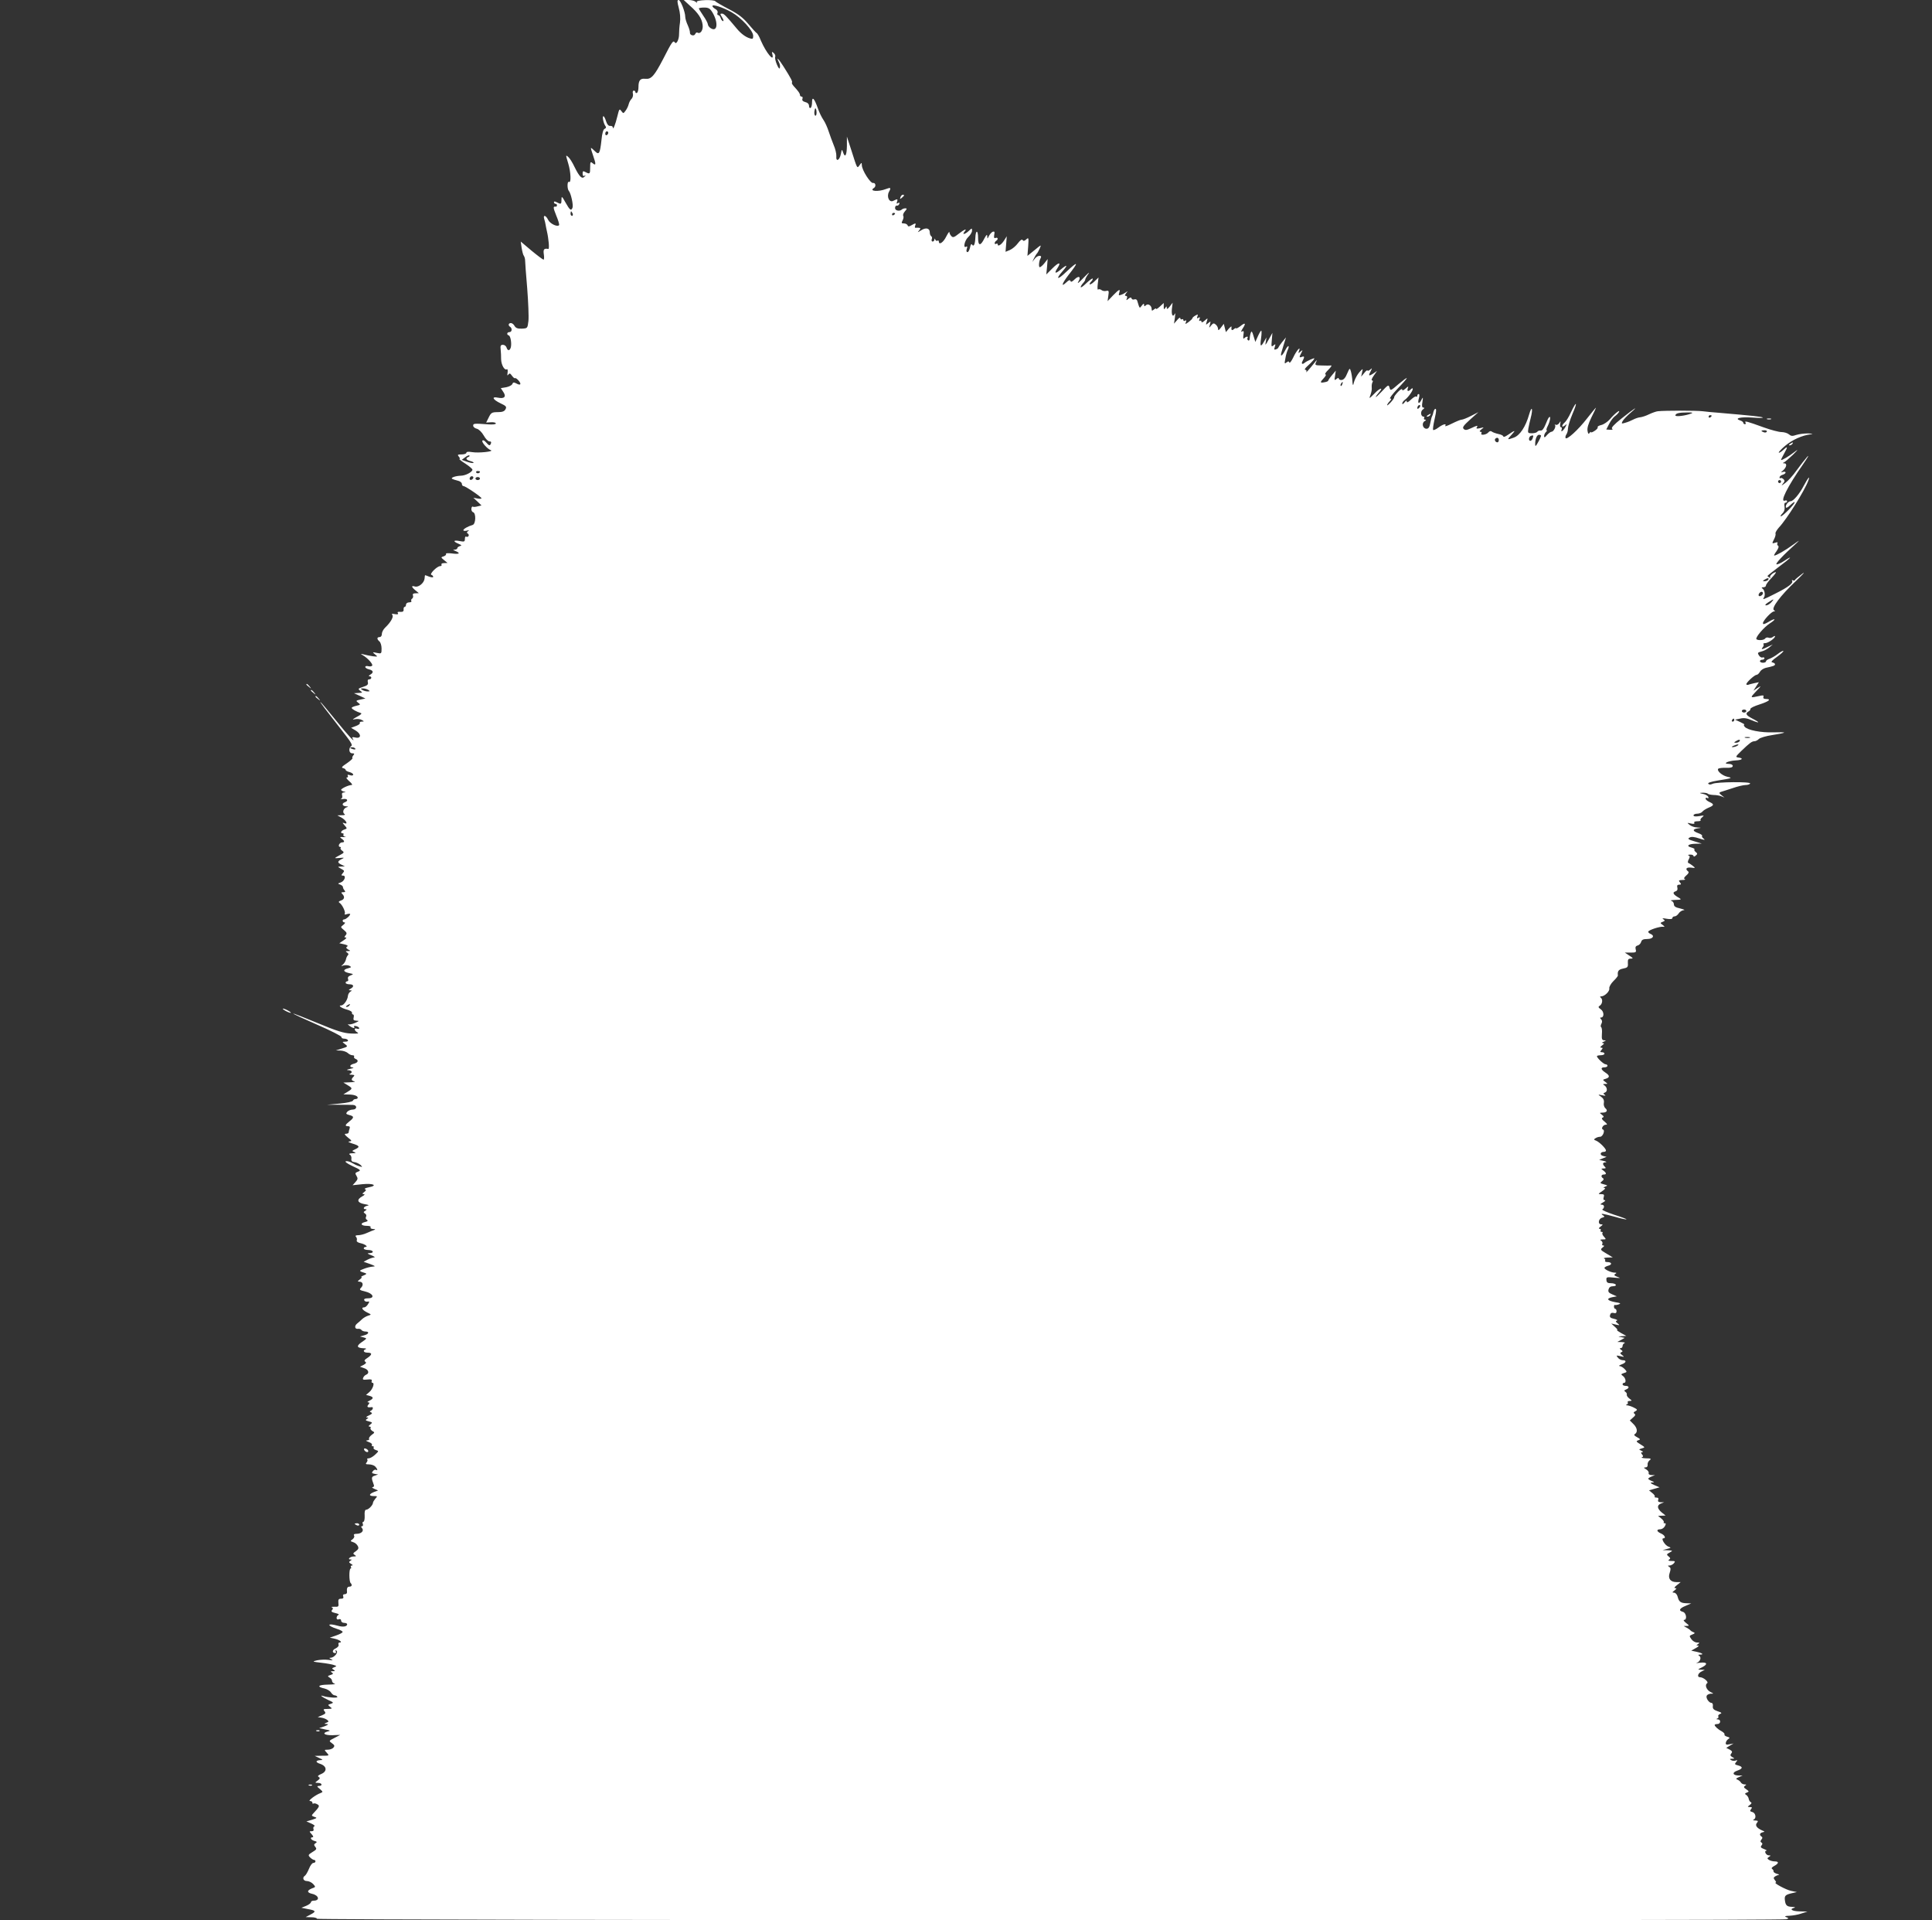 <?xml version="1.0" standalone="no"?>
<!DOCTYPE svg PUBLIC "-//W3C//DTD SVG 20010904//EN"
 "http://www.w3.org/TR/2001/REC-SVG-20010904/DTD/svg10.dtd">
<svg version="1.0" xmlns="http://www.w3.org/2000/svg"
 width="1280pt" height="1272pt" viewBox="0 0 1280 1272"
 preserveAspectRatio="xMidYMid meet">
<rect x="0" y="0" width="1280" height="1272" fill="#333333" stroke="none"/>
<g transform="translate(0,1272) scale(0.1,-0.1)"
fill="#ffffff" stroke="none">
<path d="M4497 12668 c9 -32 12 -71 8 -98 -4 -25 -6 -58 -6 -74 1 -36 -18 -74
-28 -57 -11 16 -19 5 -77 -109 -59 -113 -79 -136 -118 -132 -34 4 -46 -10 -46
-55 0 -17 -4 -35 -10 -38 -5 -3 -10 -1 -10 4 0 6 -5 11 -11 11 -6 0 -9 -9 -6
-20 3 -11 -1 -26 -8 -34 -8 -7 -17 -24 -20 -37 -3 -13 -13 -33 -21 -43 -14
-19 -14 -19 -28 -1 -12 17 -14 13 -26 -36 -13 -54 -29 -94 -30 -73 0 7 -8 11
-17 10 -12 -1 -21 10 -28 32 -5 17 -13 32 -17 32 -10 0 1 -50 14 -66 5 -7 3
-14 -6 -17 -9 -4 -17 -29 -21 -74 -10 -91 -16 -102 -44 -74 -11 11 -23 21 -25
21 -3 0 4 -24 14 -52 20 -57 19 -68 -5 -48 -13 11 -15 7 -15 -29 0 -44 -2 -46
-31 -31 -16 9 -19 7 -19 -10 0 -14 4 -19 13 -14 9 5 9 4 0 -6 -17 -18 -34 -2
-66 63 -14 30 -33 60 -42 67 -18 15 -18 17 0 -44 17 -56 20 -130 5 -121 -13 8
-13 -48 -1 -60 13 -14 31 -94 24 -111 -9 -23 -18 -16 -46 34 -24 43 -27 45
-27 20 0 -31 -3 -33 -31 -18 -13 7 -19 7 -19 0 0 -5 5 -10 10 -10 6 0 10 -4
10 -10 0 -5 -3 -9 -7 -9 -20 3 -19 -5 2 -58 13 -31 22 -60 19 -64 -9 -15 -60
9 -72 34 -16 33 -36 36 -26 5 4 -13 8 -30 9 -38 1 -8 5 -26 8 -40 12 -51 18
-120 10 -119 -29 5 -35 -2 -30 -36 3 -19 2 -35 -2 -35 -4 0 -40 27 -80 60
l-71 60 6 -42 c4 -24 10 -48 15 -53 4 -6 8 -20 8 -30 0 -11 6 -95 14 -186 7
-91 11 -188 8 -215 -6 -49 -6 -49 -44 -51 -27 -1 -40 4 -48 18 -5 10 -16 19
-24 19 -17 0 -20 -16 -5 -25 15 -10 12 -35 -5 -35 -17 0 -20 -17 -4 -22 12 -4
20 -55 13 -80 -7 -23 -21 -23 -28 0 -3 10 -14 18 -24 18 -15 0 -18 -7 -15 -31
2 -16 3 -46 3 -65 1 -37 23 -76 38 -66 5 3 7 -7 5 -22 -3 -19 -2 -23 5 -13 8
10 12 9 24 -8 8 -11 17 -19 20 -16 3 3 13 -4 23 -15 22 -25 14 -36 -14 -20
-17 9 -22 8 -27 -4 -3 -8 -21 -17 -40 -21 l-36 -6 17 -26 c21 -31 6 -46 -37
-37 -44 9 -33 -13 17 -37 39 -18 43 -24 34 -40 -7 -14 -21 -19 -52 -19 -38 0
-44 -4 -59 -35 l-17 -34 32 2 c18 1 32 -2 32 -8 0 -6 -21 -8 -50 -6 -97 7
-100 6 -100 -9 0 -8 11 -17 24 -20 13 -3 33 -22 46 -45 12 -22 29 -39 38 -39
9 1 13 -4 10 -12 -7 -19 -12 -18 -33 6 -10 12 -21 17 -24 11 -7 -10 34 -56 56
-63 24 -9 -83 -20 -123 -13 -25 4 -39 3 -39 -4 0 -6 -14 -11 -31 -11 -27 0
-30 -2 -19 -15 7 -8 9 -15 4 -15 -5 0 12 -14 39 -31 26 -17 47 -35 47 -40 0
-15 -44 -39 -75 -40 -36 -1 -72 -13 -59 -21 5 -3 21 -8 37 -12 15 -3 27 -13
27 -21 0 -8 5 -15 11 -15 13 0 119 -72 119 -81 0 -3 -12 -4 -27 -1 l-27 5 27
-25 27 -26 -25 -6 c-14 -4 -29 -5 -33 -2 -4 3 -8 -4 -9 -14 -1 -10 4 -21 12
-23 20 -8 17 -77 -3 -84 -34 -10 -62 -27 -62 -35 0 -5 10 -6 23 -3 15 4 18 3
8 -3 -9 -7 -10 -12 -2 -16 6 -4 9 -12 5 -17 -3 -5 -10 -7 -15 -4 -5 4 -9 -3
-9 -15 0 -18 -4 -20 -35 -14 -42 8 -46 -2 -7 -18 21 -9 23 -12 10 -15 -10 -3
-18 -9 -18 -14 0 -5 -8 -9 -17 -10 -14 0 -13 -2 5 -9 36 -15 25 -23 -24 -16
-26 3 -43 2 -39 -3 3 -5 -4 -12 -15 -16 -20 -6 -20 -7 2 -25 l23 -19 -23 -1
c-13 0 -20 -4 -17 -10 3 -5 -1 -10 -9 -10 -20 0 -73 -53 -58 -58 7 -2 12 -8
12 -13 0 -5 -11 -4 -26 1 -14 6 -26 10 -28 10 -1 0 -2 -10 -3 -22 -3 -30 -40
-60 -64 -53 -26 8 -24 -3 4 -26 l22 -18 -22 -1 c-15 0 -21 -5 -17 -14 3 -8 0
-17 -5 -21 -6 -3 -9 -11 -6 -16 4 -5 -3 -9 -14 -9 -12 0 -21 -7 -21 -15 0 -8
-4 -15 -9 -15 -5 0 -8 -8 -7 -17 1 -13 -5 -17 -22 -16 -15 2 -21 -1 -16 -8 5
-8 -1 -10 -20 -7 -19 4 -24 2 -17 -5 11 -11 -10 -49 -46 -83 -13 -12 -23 -31
-23 -43 0 -12 -6 -21 -15 -21 -19 0 -19 -14 -1 -29 8 -7 14 -28 14 -47 0 -34
-1 -35 -31 -29 -31 7 -31 6 -12 -10 19 -15 19 -16 -15 -12 -19 3 -46 8 -60 12
-23 6 -23 5 -5 -6 31 -18 67 -58 61 -68 -4 -5 -15 -7 -26 -4 -11 3 -20 1 -20
-5 0 -5 11 -13 25 -16 29 -7 32 -21 8 -35 -10 -6 -12 -11 -5 -11 17 0 15 -20
-2 -20 -9 0 -12 -7 -9 -19 4 -15 -3 -22 -32 -31 -33 -11 -35 -13 -18 -26 17
-12 16 -13 -12 -14 l-30 -2 38 -17 38 -18 -33 -7 c-30 -6 -32 -8 -15 -21 17
-12 16 -14 -12 -20 -17 -4 -31 -10 -31 -14 0 -8 33 -26 60 -34 10 -2 1 -12
-25 -25 -31 -17 -34 -21 -13 -16 15 3 35 1 45 -5 17 -10 17 -10 0 -11 -10 0
-16 -4 -13 -9 3 -5 -9 -14 -26 -20 l-32 -12 32 -19 c38 -24 35 -55 -5 -45 -18
4 -23 2 -17 -6 23 -38 -27 16 -112 121 -53 66 -99 120 -101 120 -4 0 23 -36
174 -230 28 -36 39 -57 31 -61 -20 -13 -17 -49 5 -49 15 0 17 -3 8 -13 -6 -8
-9 -16 -6 -19 3 -3 -14 -18 -37 -34 -32 -21 -39 -29 -25 -32 9 -2 17 -7 17
-12 0 -4 11 -11 25 -14 14 -4 25 -11 25 -17 0 -6 -9 -8 -21 -4 -15 5 -19 4
-15 -4 4 -6 1 -11 -6 -11 -7 0 0 -11 16 -25 18 -15 23 -25 15 -25 -19 0 -69
-23 -69 -32 0 -3 8 -9 18 -11 15 -4 15 -5 0 -6 -11 -1 -15 -7 -11 -20 3 -11
-1 -21 -9 -24 -7 -2 -1 -2 15 0 28 5 38 -11 12 -21 -23 -8 -18 -26 8 -27 15
-1 17 -3 5 -6 -22 -6 -32 -34 -16 -45 8 -5 2 -8 -17 -8 l-30 -1 26 -14 c31
-17 48 -48 21 -38 -15 6 -15 4 1 -14 18 -21 18 -21 -2 -28 -22 -7 -29 -25 -10
-25 5 0 8 -4 4 -9 -3 -5 3 -12 12 -14 10 -2 5 -3 -11 -2 -25 2 -27 0 -13 -10
21 -15 22 -25 3 -25 -8 0 -16 -7 -20 -15 -3 -8 0 -15 6 -15 6 0 8 -3 5 -7 -4
-3 1 -12 10 -18 15 -11 13 -14 -15 -29 -18 -9 -32 -18 -32 -20 0 -1 15 -1 32
1 31 3 31 2 11 -8 -29 -15 -29 -23 0 -37 l22 -11 -25 -1 c-24 -1 -24 -1 -5
-12 29 -16 29 -16 15 -33 -10 -12 -10 -15 3 -15 23 0 9 -38 -17 -46 -19 -6
-19 -8 -3 -13 10 -4 19 -11 19 -16 0 -6 4 -16 10 -22 8 -10 6 -13 -8 -13 -14
0 -15 -3 -6 -12 18 -18 14 -36 -9 -43 -15 -5 -18 -10 -10 -15 18 -11 42 -61
35 -72 -4 -6 2 -8 15 -3 11 3 21 3 21 0 0 -10 -28 -35 -39 -35 -15 0 -14 -20
2 -20 6 0 3 -7 -8 -16 -20 -15 -20 -15 4 -35 19 -16 21 -22 11 -34 -10 -12
-10 -15 1 -15 8 0 1 -9 -15 -19 l-28 -19 32 -7 c21 -5 28 -10 20 -15 -9 -6 -8
-10 6 -19 18 -10 18 -10 -1 -11 -17 0 -17 -2 -5 -10 9 -6 11 -13 5 -17 -5 -5
-11 -17 -13 -28 -2 -11 -11 -26 -20 -34 -15 -12 -15 -12 5 -6 13 3 30 2 39 -3
14 -8 12 -10 -10 -16 -36 -9 -33 -23 7 -32 30 -6 31 -7 10 -15 -15 -5 -21 -14
-17 -24 3 -8 1 -15 -5 -15 -6 0 -11 -4 -11 -10 0 -5 11 -10 25 -10 29 0 33
-15 8 -29 -14 -8 -15 -10 -3 -11 13 0 13 -2 1 -9 -8 -5 -15 -17 -16 -28 -2
-27 -28 -63 -44 -63 -24 0 1 -18 39 -28 19 -5 34 -14 32 -21 -1 -6 2 -11 7
-11 5 0 7 -9 4 -20 -4 -16 0 -20 18 -21 21 -1 20 -2 -9 -15 -18 -8 -38 -12
-45 -9 -7 4 -3 -1 7 -9 22 -17 41 -21 32 -7 -4 5 3 7 14 4 11 -3 20 -9 20 -14
0 -5 -7 -6 -15 -3 -21 8 -19 -13 3 -25 12 -7 1 -9 -43 -7 -47 2 -93 16 -220
69 -87 36 -161 65 -162 63 -2 -2 70 -35 159 -74 90 -39 162 -76 160 -81 -1 -6
7 -11 17 -11 11 0 23 -4 26 -10 3 -6 -4 -10 -17 -10 -22 -1 -22 -1 -4 -15 23
-17 22 -18 -24 -32 l-35 -11 32 -1 c17 -1 38 -8 47 -16 8 -8 22 -15 31 -15 9
0 14 -4 11 -9 -3 -5 1 -11 9 -15 23 -8 18 -25 -10 -32 -29 -7 -33 -23 -7 -25
9 -1 1 -5 -18 -9 -23 -5 -27 -8 -12 -9 24 -1 30 -16 10 -24 -7 -3 -2 -6 12 -6
19 -1 21 -4 12 -13 -17 -17 -15 -26 6 -31 9 -3 -3 -5 -28 -6 l-45 -2 28 -17
c34 -21 34 -23 0 -44 l-28 -17 32 -1 c37 0 63 -9 63 -21 0 -5 -6 -9 -14 -9 -8
0 -16 -5 -18 -11 -2 -6 -41 -15 -88 -19 l-85 -8 75 0 c41 0 85 0 98 -1 30 -1
29 -31 -2 -31 -13 0 -29 -7 -36 -15 -10 -12 -7 -15 14 -21 33 -8 33 -17 1 -42
-29 -23 -32 -32 -9 -32 11 0 14 -5 10 -16 -3 -9 -6 -20 -6 -25 0 -5 -8 -9 -17
-9 -14 0 -11 -6 12 -25 27 -21 28 -24 10 -26 -13 -1 -6 -5 17 -13 50 -15 55
-23 23 -38 -24 -11 -25 -13 -8 -19 14 -6 11 -8 -12 -8 -20 -1 -26 -4 -17 -10
8 -4 12 -17 10 -27 -2 -14 4 -20 21 -22 13 -2 31 -11 40 -19 14 -14 13 -15 -9
-8 -14 4 -35 14 -48 22 -13 8 -31 13 -40 11 -10 -2 7 -15 43 -32 55 -25 58
-29 37 -37 -19 -7 -21 -11 -10 -28 10 -17 9 -23 -7 -41 l-19 -21 66 7 c72 7
104 -9 40 -21 -20 -4 -31 -10 -24 -12 10 -4 8 -9 -5 -19 -14 -11 -15 -13 -3
-14 9 0 6 -6 -9 -14 -40 -22 -35 -43 13 -52 30 -5 35 -8 19 -11 -24 -5 -32
-23 -10 -23 8 0 7 -4 -3 -10 -13 -8 -13 -11 -1 -19 8 -5 10 -14 6 -21 -4 -7
-2 -16 6 -20 9 -6 5 -11 -14 -15 -34 -9 -25 -25 14 -25 18 0 28 -4 24 -10 -3
-6 4 -10 17 -11 14 0 17 -3 8 -6 -8 -2 -30 -12 -49 -20 -19 -9 -45 -15 -58
-15 -16 0 -21 -4 -15 -10 6 -6 8 -16 6 -23 -4 -8 6 -16 25 -20 30 -6 53 -25
32 -25 -6 0 -11 -4 -11 -10 0 -5 14 -10 30 -10 34 0 42 -20 8 -21 -18 0 -16
-3 12 -14 19 -7 28 -14 19 -14 -9 -1 -29 -7 -44 -15 l-26 -14 43 -15 c35 -13
38 -16 18 -17 -14 -1 -41 -7 -60 -15 -34 -12 -33 -15 10 -28 11 -3 8 -8 -10
-15 -14 -6 -21 -11 -16 -11 6 -1 1 -8 -10 -16 -16 -12 -17 -14 -2 -15 22 0 28
-22 10 -40 -13 -13 -10 -16 28 -25 53 -13 66 -45 18 -45 -19 0 -28 -4 -25 -12
2 -7 12 -12 21 -10 15 3 15 0 4 -17 -7 -12 -18 -21 -25 -21 -23 0 -13 -17 18
-33 31 -15 31 -15 8 -22 -13 -4 -32 -15 -41 -24 -9 -9 -24 -22 -33 -29 -19
-16 -14 -38 8 -34 8 1 18 -2 22 -8 3 -5 15 -10 26 -10 28 0 23 -17 -8 -25
l-28 -8 24 -6 c24 -6 23 -7 -12 -31 -38 -26 -34 -39 13 -41 14 0 19 -3 13 -6
-22 -8 -14 -23 12 -23 32 0 32 -13 -1 -35 -19 -12 -23 -19 -14 -25 9 -6 6 -11
-11 -21 l-24 -12 28 -10 c29 -9 36 -34 13 -43 -8 -3 -17 -12 -20 -21 -5 -12 0
-14 28 -11 24 3 32 0 29 -9 -3 -7 -1 -13 5 -13 16 0 1 -43 -22 -62 l-21 -18
23 -6 c28 -8 28 -18 0 -32 -13 -6 -17 -11 -9 -11 11 -1 11 -4 1 -16 -12 -15
-4 -20 23 -16 12 2 8 -17 -5 -23 -10 -5 -10 -7 1 -12 10 -5 6 -10 -15 -20 -16
-7 -22 -13 -14 -13 13 -1 13 -3 1 -10 -12 -8 -9 -11 12 -16 26 -7 26 -8 10
-21 -12 -9 -13 -13 -5 -14 7 0 11 -4 7 -9 -3 -6 3 -14 12 -20 17 -9 16 -11 -5
-26 -12 -9 -20 -21 -17 -26 4 -5 -2 -9 -12 -10 -12 0 -9 -4 10 -11 15 -5 25
-14 21 -19 -3 -5 0 -9 6 -9 6 0 9 -4 5 -9 -3 -5 4 -13 15 -16 21 -7 20 -7 -5
-31 -14 -13 -33 -24 -42 -24 -9 0 -13 -3 -10 -7 4 -3 2 -12 -4 -20 -9 -10 -6
-13 15 -13 15 0 34 -6 42 -14 15 -16 19 -30 5 -22 -5 3 -14 -1 -20 -8 -10 -12
-8 -15 11 -19 l23 -4 -23 -8 c-22 -7 -23 -14 -5 -62 3 -7 -1 -13 -8 -14 -8 0
-3 -5 11 -11 l25 -11 -27 -10 c-35 -14 -36 -27 -1 -27 24 0 25 -1 10 -17 -8
-10 -16 -22 -16 -28 -1 -16 -30 -45 -44 -45 -9 0 -13 -13 -11 -40 1 -22 -3
-40 -8 -40 -6 0 -8 -7 -4 -15 3 -8 0 -15 -6 -15 -7 0 -7 -4 1 -13 14 -18 -5
-37 -37 -37 -15 0 -21 -4 -16 -12 4 -6 -1 -17 -10 -24 -16 -11 -16 -13 3 -19
12 -3 26 -15 31 -25 8 -15 5 -22 -12 -35 -20 -13 -21 -17 -8 -25 12 -8 11 -10
-7 -10 -23 0 -44 -20 -21 -20 10 0 10 -2 -1 -9 -11 -7 -10 -11 5 -20 11 -6 13
-11 6 -11 -7 0 -10 -4 -7 -10 3 -5 2 -10 -2 -10 -11 0 -11 -85 0 -96 12 -12 8
-24 -8 -24 -14 0 -19 -11 -16 -37 1 -7 -6 -13 -15 -13 -10 0 -14 -5 -10 -15 4
-10 -1 -15 -15 -15 -16 0 -19 -6 -17 -28 3 -24 0 -27 -27 -25 -16 0 -24 -1
-17 -4 9 -4 10 -9 2 -18 -8 -9 -3 -14 22 -20 18 -4 27 -9 21 -12 -7 -2 -13
-12 -13 -20 0 -9 6 -13 15 -9 9 3 15 0 15 -9 0 -8 9 -15 20 -15 11 0 20 -4 20
-9 0 -16 -28 -20 -62 -10 -71 20 -76 2 -5 -21 20 -6 37 -15 37 -20 0 -5 -19
-15 -42 -23 l-43 -15 33 -7 c32 -7 54 -25 32 -25 -7 0 -10 -6 -7 -14 3 -8 -5
-18 -19 -25 -24 -10 -25 -31 -3 -31 6 0 7 5 3 12 -5 7 -3 8 5 4 15 -10 -14
-46 -38 -47 -12 0 -11 -3 4 -10 15 -7 10 -8 -20 -4 -22 3 -56 1 -75 -3 -33 -8
-32 -9 28 -16 35 -4 73 -11 84 -15 20 -7 20 -8 2 -15 -16 -6 -16 -9 -4 -16 12
-8 11 -10 -5 -10 -15 0 -17 -2 -6 -9 11 -7 9 -10 -9 -16 -20 -6 -21 -9 -7 -17
10 -5 17 -15 17 -23 0 -7 8 -16 18 -18 9 -3 -11 -5 -46 -6 -65 -1 -76 -14 -21
-26 16 -4 35 -15 42 -26 6 -10 17 -19 24 -19 6 0 15 -4 18 -10 5 -9 -60 -5
-92 5 -30 10 -9 -7 30 -25 38 -17 40 -19 19 -26 -21 -6 -21 -7 -5 -20 16 -12
15 -13 -16 -14 -28 0 -32 -2 -21 -15 10 -12 7 -17 -16 -27 l-29 -12 25 -4 c14
-2 31 -9 38 -15 11 -9 11 -12 -5 -18 -17 -7 -17 -8 2 -9 14 -1 10 -5 -15 -15
l-35 -12 40 -9 c34 -6 36 -9 17 -13 -42 -11 -23 -26 30 -25 l52 2 -38 -20
c-38 -19 -38 -20 -17 -35 17 -12 20 -18 10 -29 -6 -8 -23 -14 -37 -14 -24 0
-25 -1 -7 -20 18 -20 17 -20 -31 -20 l-49 -1 30 -14 c25 -11 26 -14 9 -14 -35
-2 -36 -14 -2 -25 44 -15 47 -50 6 -67 -21 -9 -26 -14 -16 -20 10 -6 8 -12 -7
-23 -20 -15 -20 -15 3 -16 26 0 31 -20 5 -20 -15 -1 -14 -4 6 -20 21 -19 22
-20 5 -27 -35 -13 -87 -53 -70 -53 9 0 16 -5 16 -12 0 -6 3 -8 6 -5 4 3 15 2
25 -4 20 -10 16 -17 -28 -64 -10 -10 -8 -14 10 -20 20 -6 18 -8 -15 -19 l-38
-11 32 -14 c18 -8 27 -16 21 -18 -7 -3 -9 -11 -6 -19 3 -9 -1 -14 -12 -14 -17
0 -17 -1 0 -20 10 -11 13 -20 7 -20 -21 0 -13 -17 10 -24 19 -5 20 -8 9 -15
-12 -8 -12 -12 -2 -25 11 -13 8 -18 -19 -34 -29 -18 -30 -21 -15 -36 9 -9 21
-16 26 -16 5 0 9 -4 9 -10 0 -5 -6 -10 -14 -10 -8 0 -21 -18 -29 -39 -9 -22
-21 -42 -27 -46 -19 -12 -11 -35 13 -35 13 0 32 -9 42 -20 17 -19 17 -20 -9
-29 -34 -14 -33 -28 3 -36 44 -10 52 -45 9 -45 -10 0 -18 -5 -18 -10 0 -6 -14
-17 -31 -24 l-32 -13 39 -8 c57 -10 61 -16 23 -36 l-34 -18 38 -1 c20 0 37 -4
37 -10 0 -11 9706 -15 9736 -3 16 6 16 7 -2 14 -14 6 -8 8 21 9 22 1 58 7 80
15 l40 13 -52 1 c-51 1 -71 15 -35 24 9 3 3 5 -15 6 -35 1 -44 10 -48 47 -3
27 5 34 49 44 l31 7 -39 8 c-34 7 -122 55 -101 55 4 0 2 7 -6 16 -10 13 -10
17 2 25 8 5 19 9 24 10 6 0 0 4 -13 7 -13 4 -23 11 -22 16 1 5 -3 12 -9 16 -7
4 -2 12 14 20 31 17 32 30 3 30 -13 0 -30 5 -38 10 -13 9 -13 11 0 20 13 8 13
10 -1 10 -19 0 -34 30 -16 31 7 0 -1 5 -16 11 -21 8 -25 13 -17 23 8 10 8 15
0 20 -8 5 -8 10 0 20 8 9 8 15 0 20 -15 10 -12 23 8 28 15 3 15 5 -3 12 -36
16 -49 34 -35 50 10 13 8 15 -11 16 -13 0 -18 3 -11 6 20 8 14 44 -8 50 -16 4
-18 8 -9 19 9 11 7 14 -7 14 -18 1 -18 1 -1 14 11 8 14 15 7 18 -6 2 -12 12
-14 21 -1 10 -9 22 -16 27 -12 7 -11 10 3 16 16 6 16 8 -4 22 -17 11 -18 16
-8 23 11 7 10 9 -3 9 -9 0 -21 6 -25 14 -4 7 -15 15 -23 18 -11 4 -9 8 10 16
l25 11 -27 0 c-39 1 -44 20 -9 32 38 13 40 26 6 35 -22 5 -24 9 -13 22 11 13
10 15 -3 10 -9 -3 -22 -2 -30 3 -11 7 -10 9 6 9 19 1 19 1 2 11 -14 8 -15 14
-7 24 9 11 6 16 -11 26 l-22 11 24 15 24 14 -27 -5 c-20 -5 -26 -2 -24 10 1 9
9 20 17 25 11 7 10 10 -8 15 -13 4 -20 10 -18 15 3 4 -5 13 -17 20 -25 13 -48
34 -48 43 0 3 8 6 18 6 23 0 25 30 3 31 -11 0 -12 2 -3 6 6 2 10 9 6 14 -3 5
3 12 12 16 14 5 11 9 -17 18 -26 9 -33 17 -31 33 2 12 -2 22 -9 22 -16 0 -38
31 -32 47 3 7 15 13 27 14 21 0 21 0 -1 11 -27 13 -40 47 -23 58 13 8 -24 40
-47 40 -21 0 -15 26 10 38 l22 11 -25 1 c-24 0 -24 1 7 16 41 21 33 36 -15 30
-20 -3 -30 -3 -20 0 22 7 32 35 16 46 -9 5 -8 8 6 8 28 0 13 11 -26 19 l-33 7
30 17 c17 9 23 16 15 17 -13 0 -13 1 0 10 12 8 11 10 -7 10 -12 0 -29 10 -37
22 -15 21 -15 23 6 31 18 7 19 11 8 15 -8 3 -17 8 -20 12 -3 4 -14 12 -25 18
l-20 11 20 1 c18 0 18 2 -5 20 -14 11 -19 20 -12 20 21 0 14 47 -8 53 -31 8
-24 23 18 40 l37 16 -30 1 c-39 1 -52 9 -60 43 -4 15 -14 27 -24 27 -14 1 -13
3 3 15 14 11 16 15 5 15 -9 0 -5 8 11 20 l25 20 -27 0 c-41 0 -59 24 -46 61 8
25 8 33 -3 40 -11 7 -11 9 2 9 9 0 22 7 29 15 11 13 8 15 -16 15 -19 0 -25 3
-16 9 10 6 10 11 -3 21 -15 12 -14 15 7 26 22 13 22 13 -12 15 l-35 1 30 8
c27 7 28 8 9 15 -22 7 -52 55 -34 55 19 0 10 21 -15 32 -30 13 -33 28 -5 28
10 0 24 9 30 20 8 15 8 20 -1 20 -7 0 -10 3 -6 6 3 4 -4 15 -16 25 l-22 18 25
1 25 1 -25 20 c-31 26 -34 48 -7 59 l22 9 -22 0 c-16 1 -21 6 -17 16 4 10 0
15 -12 15 -9 0 -15 3 -11 6 3 4 -4 15 -16 24 l-22 18 35 10 35 10 -35 15 c-26
12 -30 16 -15 17 18 1 18 2 -2 10 -13 5 -23 12 -23 15 0 3 10 10 23 15 l22 9
-23 0 c-14 1 -22 6 -19 14 2 6 -5 17 -17 24 -17 10 -18 12 -4 13 10 0 15 7 14
17 -2 10 4 23 13 30 13 10 10 13 -24 13 -22 1 -34 4 -27 7 10 4 10 8 1 19 -9
11 -8 14 2 15 8 0 5 4 -6 9 -19 9 -19 9 3 16 22 6 22 7 -10 27 -28 17 -30 21
-15 26 17 6 16 8 -7 21 -19 10 -23 16 -14 21 20 13 15 42 -11 67 l-23 23 21
19 c16 13 18 20 10 25 -8 6 -7 11 6 17 15 9 14 12 -10 24 -15 8 -35 14 -44 15
-10 0 -11 2 -3 6 6 2 10 9 6 14 -3 5 3 9 13 9 17 1 16 2 -2 16 -11 8 -19 20
-17 26 2 6 -3 15 -10 19 -9 6 -8 10 5 15 23 9 22 24 -3 24 -11 0 -20 5 -20 10
0 6 5 10 10 10 16 0 11 32 -7 45 -15 11 -15 13 6 20 21 6 22 8 5 26 -9 10 -24
19 -33 20 -9 0 -4 5 12 11 31 11 36 28 8 28 -10 0 -25 7 -32 17 -13 15 -11 16
16 10 27 -7 28 -6 12 7 -14 10 -15 15 -5 19 10 4 10 8 -2 16 -10 7 -11 11 -2
11 6 0 12 6 12 14 0 8 6 17 13 19 6 3 -1 6 -18 7 l-30 1 25 13 24 14 -24 5
c-23 4 -22 4 5 6 l30 2 -35 19 c-19 11 -31 19 -26 20 5 0 -2 10 -15 21 l-24
22 30 -7 c27 -6 28 -5 12 8 -13 10 -15 15 -5 18 7 3 -1 8 -18 12 -24 5 -31 11
-27 25 3 13 11 17 24 14 13 -4 19 0 19 11 0 9 -4 16 -8 16 -5 0 -9 7 -9 15 0
8 3 13 6 11 3 -2 15 0 26 4 16 6 11 9 -22 14 -54 10 -64 24 -23 33 l32 6 -30
13 c-24 10 -29 17 -25 33 4 14 13 21 30 21 13 0 21 4 18 10 -3 6 -18 10 -33
10 -21 0 -28 5 -29 21 -2 20 2 21 50 16 44 -4 47 -4 23 5 -21 8 -25 13 -15 19
11 7 10 9 -3 9 -23 0 -68 21 -68 31 0 5 11 11 25 15 28 7 24 24 -6 24 -11 0
-18 4 -15 9 4 5 0 12 -6 14 -7 3 3 6 22 7 l35 1 -43 26 c-39 23 -41 26 -25 39
12 9 14 13 5 14 -7 0 -10 5 -6 11 3 6 0 15 -7 20 -10 6 -8 9 10 9 23 0 23 1 8
18 -10 10 -14 22 -10 25 3 4 1 7 -6 7 -7 0 -9 5 -6 10 3 6 0 10 -7 10 -8 1 -6
6 6 15 17 13 17 15 4 15 -24 0 -18 38 7 44 17 5 18 8 5 16 -23 15 -2 12 79
-10 40 -12 75 -19 77 -17 2 2 -35 16 -83 31 -47 16 -82 31 -77 35 16 11 14 31
-3 31 -14 1 -12 4 7 15 14 8 19 14 12 15 -9 0 -11 7 -7 20 5 16 2 20 -17 20
-22 0 -21 1 7 20 18 12 24 20 15 21 -10 0 -8 3 5 9 18 7 17 8 -9 15 -26 7 -27
9 -12 21 11 8 13 14 7 19 -16 9 -13 25 4 25 20 0 19 10 -2 26 -17 13 -17 13 2
14 15 0 16 3 7 12 -17 17 -15 28 6 29 9 1 4 5 -13 9 l-30 7 24 10 25 10 -23 6
c-24 6 -20 27 5 27 8 0 14 4 14 9 0 13 -43 56 -65 65 -16 6 -17 9 -5 16 8 6
22 10 31 10 18 0 35 43 19 48 -15 5 1 32 19 32 12 0 10 5 -9 21 -18 14 -21 22
-12 26 10 4 9 8 -5 19 -17 13 -17 13 4 14 28 0 37 14 19 29 -8 7 -13 23 -10
36 3 16 -3 29 -18 40 -23 16 -23 16 7 10 20 -5 26 -3 17 3 -11 8 -11 10 1 15
19 7 16 35 -4 48 -11 7 -10 9 5 9 19 0 19 0 1 14 -18 13 -18 14 3 20 29 9 28
22 -3 42 -30 20 -32 34 -5 34 11 0 20 5 20 10 0 6 -6 10 -12 10 -13 0 -58 42
-58 54 0 3 11 6 25 6 14 0 25 5 25 10 0 6 -7 10 -16 10 -14 0 -14 3 -4 15 10
12 10 15 -1 15 -9 1 -8 5 5 15 15 11 16 15 5 16 -8 0 -6 4 6 9 17 7 17 9 3 9
-15 1 -17 9 -15 42 2 22 0 42 -5 45 -4 3 -4 13 2 23 6 12 5 22 -2 29 -8 8 -9
12 -1 12 22 0 21 39 -1 54 -18 13 -19 17 -6 25 17 12 20 42 5 53 -6 5 -5 8 3
8 23 0 58 34 54 53 -2 9 10 31 27 48 17 16 30 33 30 37 -4 29 4 40 34 46 30 6
34 10 32 36 -1 24 2 30 19 30 18 0 17 3 -9 20 l-30 20 39 0 c34 0 38 2 33 21
-4 15 0 23 13 26 10 3 20 13 23 24 4 14 14 19 41 19 37 0 51 22 21 34 -8 3
-15 9 -15 14 0 11 79 37 100 33 11 -2 9 2 -4 12 -18 13 -18 14 0 21 16 6 16 9
4 17 -11 7 -4 8 23 3 24 -4 37 -2 37 5 0 6 7 11 15 11 8 0 20 9 27 20 7 11 22
20 33 21 11 1 1 5 -22 11 -32 7 -43 14 -43 28 0 10 -8 21 -17 23 -10 3 2 5 27
6 39 1 42 3 25 13 -39 22 -47 36 -26 43 13 4 17 12 14 25 -4 14 0 20 12 20 14
0 15 3 5 15 -11 13 -8 15 16 16 16 0 23 3 16 6 -8 3 -5 11 10 24 14 11 19 22
13 26 -22 17 -13 29 18 26 30 -4 31 -3 13 11 -10 8 -23 17 -29 19 -6 2 -6 11
1 24 9 16 9 23 -1 26 -6 3 -2 6 11 6 12 1 22 -4 22 -9 0 -6 6 -5 14 2 13 11
13 14 1 24 -8 6 -12 14 -9 17 4 3 -5 9 -20 13 -37 9 -22 24 27 25 l42 1 -49
15 c-41 12 -47 17 -32 25 12 7 32 5 64 -6 34 -11 42 -12 30 -2 -10 7 -15 16
-11 19 3 4 -8 12 -25 18 -39 14 -41 26 -4 32 27 4 27 4 -4 6 -16 0 -39 8 -50
17 -18 15 -18 15 9 9 19 -4 26 -2 22 5 -4 6 5 10 21 10 15 0 24 3 21 7 -4 3 1
12 11 20 15 12 12 13 -20 7 -25 -4 -38 -2 -38 5 0 6 11 11 24 11 13 0 29 6 35
14 6 8 25 19 41 26 37 15 38 23 5 38 -14 6 -25 16 -25 22 0 6 5 8 11 4 7 -4
10 -1 7 7 -3 8 -18 17 -34 20 -28 6 -28 7 -3 8 14 0 29 -2 33 -6 4 -5 22 -8
39 -9 18 0 41 -4 52 -9 l20 -8 -20 16 c-16 13 -17 16 -5 21 8 2 43 14 78 25
34 12 73 21 86 21 14 0 28 4 31 10 8 13 -223 11 -249 -2 -12 -6 -22 -6 -28 0
-6 6 15 14 64 22 95 15 99 17 61 25 -34 8 -71 40 -59 53 4 4 28 7 52 6 31 -1
44 3 44 13 0 7 -11 13 -27 13 -44 1 -4 20 46 23 44 2 55 14 19 19 -22 3 -20 6
18 43 56 54 71 65 88 65 8 0 21 7 29 15 8 8 48 20 89 26 40 6 75 13 78 16 3 3
-29 3 -70 2 -81 -3 -172 14 -191 37 -6 8 -8 14 -3 14 5 1 -7 8 -26 17 l-35 16
34 7 c24 6 46 3 77 -11 55 -23 57 -16 4 11 -42 22 -49 34 -26 47 8 4 14 12 13
17 -1 6 26 19 61 30 62 20 81 36 41 36 -14 0 -19 5 -16 14 4 11 -2 12 -31 5
-58 -13 -59 -12 -17 32 35 36 36 39 11 23 l-29 -19 18 28 18 28 -29 -6 c-16
-4 -35 -8 -41 -11 -7 -2 -13 0 -13 4 0 12 55 62 68 62 6 0 16 9 22 20 6 11 23
22 38 26 51 11 62 15 62 24 0 5 -8 10 -17 12 -13 2 -5 12 30 37 26 19 45 36
42 39 -2 3 -19 -6 -37 -20 -18 -14 -43 -28 -55 -32 -13 -4 -23 -12 -23 -17 0
-5 -9 -9 -20 -9 -11 0 -20 5 -20 10 0 6 7 10 15 10 8 0 15 4 15 10 0 5 -6 7
-13 5 -6 -3 -17 3 -24 14 -10 16 -8 19 15 25 15 3 38 15 52 26 l25 21 -32 -15
c-39 -20 -49 -20 -34 -3 6 8 8 17 4 20 -3 4 2 7 13 7 19 1 64 32 64 45 0 4 -6
2 -14 -4 -7 -6 -20 -9 -29 -5 -8 3 -18 1 -22 -5 -7 -12 -48 -15 -58 -5 -10 10
50 80 89 105 19 12 33 24 30 26 -3 3 -21 -5 -40 -17 -26 -15 -36 -18 -36 -8 0
17 57 78 73 78 9 0 9 2 0 8 -20 13 44 98 144 192 48 46 68 68 43 49 -25 -19
-47 -37 -48 -41 -2 -5 -9 -5 -14 -2 -6 4 -8 2 -5 -3 10 -15 -23 -41 -109 -84
-85 -43 -89 -44 -77 -26 10 16 4 50 -11 59 -7 5 -5 8 7 8 9 0 17 5 17 12 0 7
17 29 37 50 20 21 33 38 28 38 -17 -1 -45 -27 -37 -35 4 -5 1 -5 -5 -1 -7 4
-13 9 -13 11 0 2 34 29 75 60 80 59 101 83 35 39 -21 -14 -44 -24 -50 -22 -10
3 43 60 130 138 27 25 23 23 -20 -8 -52 -38 -112 -72 -125 -72 -4 0 3 13 15
29 13 19 17 32 10 36 -6 4 -7 11 -4 17 4 6 -1 8 -15 3 -22 -7 -22 -6 -8 22 8
15 13 33 10 39 -2 6 9 24 23 40 52 55 169 242 194 309 15 40 -1 21 -31 -35
-27 -52 -68 -100 -85 -100 -16 0 -37 -27 -32 -41 2 -6 15 1 31 17 15 14 27 22
27 17 0 -13 -79 -93 -91 -93 -5 0 -1 8 10 19 12 12 17 27 14 45 -3 15 -1 26 6
26 6 0 11 4 11 10 0 5 -6 7 -14 4 -37 -14 15 91 120 241 30 44 43 66 27 49
-15 -17 -47 -58 -71 -91 -23 -33 -57 -70 -75 -83 -24 -18 -28 -19 -15 -4 13
15 14 21 3 31 -7 6 -16 9 -19 6 -3 -4 -6 -1 -6 5 0 6 9 14 20 17 11 3 20 10
20 15 0 5 -8 7 -17 4 -16 -5 -16 -4 -2 8 25 21 31 48 11 49 -12 0 -13 2 -3 6
7 3 34 26 60 51 35 35 37 39 11 19 -39 -31 -90 -60 -90 -53 0 3 9 21 20 41 26
47 25 53 -5 25 -14 -13 -27 -21 -30 -18 -3 2 16 23 42 45 48 40 112 69 168 76
21 3 16 4 -16 6 -25 0 -60 -4 -78 -10 -26 -9 -35 -8 -49 4 -9 8 -32 15 -49 15
-18 0 -70 14 -115 30 -116 42 -132 46 -124 33 4 -6 2 -11 -3 -11 -6 0 -11 4
-11 9 0 5 -10 13 -21 16 -43 14 5 25 81 19 41 -3 72 -3 69 0 -5 6 -64 12 -294
32 -33 2 -80 7 -105 10 -42 5 -249 5 -296 0 -11 -1 -37 -10 -58 -20 -20 -10
-47 -19 -59 -20 -12 -1 -33 -8 -46 -15 -13 -7 -37 -17 -52 -21 -26 -8 -28 -7
-19 10 5 10 29 35 52 55 64 55 24 29 -60 -38 -50 -40 -70 -62 -61 -67 7 -5 2
-7 -13 -7 l-26 2 19 37 c10 20 27 43 37 50 10 7 22 19 27 27 14 24 -28 -9 -59
-46 -15 -17 -40 -34 -56 -38 -17 -4 -28 -10 -25 -15 3 -4 -6 -15 -20 -24 -14
-9 -25 -13 -25 -9 0 5 -4 2 -9 -5 -6 -10 -10 -6 -13 13 -4 19 5 48 26 91 18
35 31 64 30 64 -2 0 -28 -32 -58 -70 -61 -79 -138 -148 -144 -131 -2 7 1 17 6
24 5 7 10 23 10 37 0 14 13 58 30 98 36 83 27 90 -11 9 -13 -29 -32 -59 -41
-66 -9 -7 -16 -18 -16 -23 0 -6 7 -4 17 3 15 13 15 12 5 -8 -14 -26 -34 -41
-26 -19 3 9 2 16 -4 16 -6 0 -8 10 -5 23 4 20 3 20 -7 4 -6 -9 -17 -14 -23
-11 -7 4 -9 4 -5 -1 9 -10 -9 -45 -23 -45 -6 0 -19 -10 -30 -22 -14 -17 -18
-19 -19 -7 0 8 5 20 12 27 7 7 9 12 5 12 -4 0 -1 13 8 30 15 30 21 69 8 56 -5
-4 -15 -26 -24 -49 -11 -27 -22 -41 -32 -39 -9 1 -18 -2 -22 -8 -3 -5 -19 -10
-35 -10 -28 0 -29 2 -24 33 3 17 10 48 15 67 17 65 8 87 -10 25 -23 -82 -62
-140 -102 -154 -45 -16 -46 -15 -13 21 29 31 22 30 -28 -4 -16 -11 -28 -15
-28 -9 0 5 -15 13 -32 16 -18 4 -38 11 -44 16 -7 6 -16 4 -24 -6 -14 -16 -55
-21 -45 -5 3 6 0 10 -7 10 -8 1 -5 7 7 16 19 15 19 15 -9 8 -21 -5 -27 -4 -22
5 10 15 3 14 -39 -6 -28 -13 -38 -14 -48 -4 -10 10 -1 22 43 62 l55 49 -49
-25 c-27 -14 -55 -25 -63 -25 -7 0 -36 -12 -64 -26 -28 -14 -48 -21 -44 -15
11 18 -14 12 -45 -11 -16 -12 -32 -19 -35 -16 -3 3 1 34 9 69 14 60 14 80 0
67 -3 -4 -6 -12 -8 -20 -1 -7 -4 -17 -7 -23 -4 -5 -9 -27 -13 -47 -5 -28 -12
-38 -25 -38 -25 0 -34 37 -13 50 11 6 12 9 4 10 -7 0 -10 5 -7 10 3 6 2 10 -3
10 -19 0 -23 34 -6 47 12 8 13 13 5 13 -10 0 -12 10 -7 38 5 32 4 34 -6 15
-16 -33 -28 -28 -18 7 5 18 5 30 -1 30 -5 0 -9 -5 -9 -12 0 -6 -3 -8 -7 -5 -4
4 -19 -5 -35 -20 -17 -17 -28 -22 -28 -13 0 9 -5 7 -15 -6 -8 -10 -15 -14 -15
-7 0 6 8 18 18 25 21 15 52 58 52 72 0 6 -5 5 -12 -2 -18 -18 -28 -15 -21 6 6
15 4 15 -15 -2 -15 -13 -22 -15 -22 -6 0 7 -13 0 -28 -16 -15 -16 -27 -32 -25
-35 1 -4 -9 -19 -22 -33 -14 -15 -25 -24 -25 -20 0 4 7 16 17 26 12 13 13 18
3 18 -7 0 15 29 48 64 34 35 62 67 62 71 0 4 -24 -14 -54 -39 -52 -45 -54 -46
-60 -24 -6 22 -9 20 -53 -27 -42 -45 -53 -47 -15 -2 30 35 3 27 -32 -10 -36
-36 -37 -37 -26 -8 6 16 10 38 8 49 -1 12 1 27 5 34 5 7 3 12 -3 12 -6 0 -1
14 11 31 l22 32 -26 -18 c-30 -19 -33 -15 -15 18 10 20 10 21 -5 8 -10 -7 -17
-10 -17 -5 0 5 -10 -2 -21 -16 l-21 -25 6 28 c6 26 6 27 -11 9 -20 -20 -40
-57 -46 -87 -3 -11 -6 -2 -7 20 -1 22 -6 51 -10 65 -7 24 -8 24 -25 -15 -10
-26 -23 -41 -36 -42 -10 -1 -19 3 -19 9 0 6 -6 6 -15 -2 -14 -12 -15 -9 -10
21 l5 34 -25 -30 c-14 -16 -25 -33 -25 -36 0 -4 -11 -9 -25 -11 -31 -6 -31 -1
-3 29 12 13 16 23 9 23 -6 0 2 14 20 31 17 17 25 30 18 28 -8 -1 -36 -1 -62 0
-46 1 -47 2 -37 24 8 16 4 14 -12 -7 -37 -46 -60 -72 -53 -58 3 6 0 12 -7 12
-7 1 -2 10 12 23 14 12 32 30 40 40 13 17 12 17 -16 6 -16 -7 -33 -16 -39 -21
-17 -15 -26 -8 -15 11 14 27 13 34 -5 27 -18 -7 -19 -2 -3 27 10 20 10 21 -6
8 -14 -12 -16 -12 -10 4 15 38 -17 3 -38 -43 -12 -25 -24 -40 -26 -33 -3 9 -7
9 -19 0 -13 -11 -14 -8 -7 27 3 21 11 47 16 57 5 10 7 21 5 24 -3 3 -13 -9
-21 -25 -22 -43 -37 -50 -25 -12 5 16 13 45 19 63 l10 32 -25 -30 c-13 -16
-24 -33 -25 -36 0 -4 -7 -10 -16 -13 -12 -5 -14 -1 -8 16 6 20 5 21 -9 10 -14
-12 -15 -8 -11 35 l4 48 -25 -45 c-22 -39 -24 -41 -19 -15 l5 30 -16 -27 c-23
-40 -28 -35 -20 22 4 28 4 50 1 50 -3 0 -13 -17 -22 -37 l-17 -38 -12 39 c-9
31 -13 36 -18 22 -4 -10 -7 -27 -7 -37 0 -11 -5 -17 -10 -14 -6 4 -8 11 -5 16
8 12 -8 12 -21 -1 -7 -7 -9 -1 -6 21 4 25 2 30 -9 23 -9 -5 -7 2 4 20 24 36
17 42 -16 15 -15 -11 -27 -17 -27 -14 0 4 -7 2 -15 -5 -14 -12 -19 -7 -16 15
1 6 -7 0 -18 -12 l-19 -23 -7 27 -7 28 -19 -25 c-14 -19 -19 -21 -19 -9 0 9
-7 22 -15 29 -13 11 -18 10 -31 -6 -14 -18 -15 -18 -8 6 6 23 6 24 -11 10 -17
-14 -17 -13 -10 10 8 25 8 25 -14 6 -13 -12 -21 -14 -21 -7 0 7 -4 9 -10 6 -6
-4 -7 1 -3 11 5 13 3 15 -7 9 -10 -6 -12 -4 -7 9 6 14 3 15 -13 6 -11 -6 -20
-14 -20 -18 0 -4 -12 -15 -25 -25 -23 -16 -24 -16 -18 -1 4 12 3 15 -5 10 -7
-4 -12 -2 -12 4 0 6 -4 8 -10 5 -5 -3 -10 0 -10 7 -1 7 -10 2 -21 -12 l-21
-24 6 39 c3 22 3 34 0 28 -13 -28 -24 -11 -20 30 l5 42 -19 -25 c-13 -17 -20
-20 -20 -10 0 13 -1 13 -10 0 -8 -12 -10 -10 -10 9 l0 24 -25 -23 c-14 -13
-25 -20 -25 -16 0 5 -7 3 -15 -4 -12 -10 -15 -10 -15 3 0 23 -24 39 -38 25 -9
-9 -12 -9 -12 3 -1 10 -4 9 -15 -5 -16 -21 -14 -22 -31 33 -2 7 -11 11 -18 8
-8 -3 -17 -1 -19 6 -3 9 -8 8 -21 -2 -14 -12 -16 -12 -10 3 4 9 1 16 -6 16 -9
0 -9 4 1 18 12 15 12 16 -1 6 -8 -6 -23 -14 -33 -17 -15 -6 -17 -3 -12 13 9
29 0 25 -41 -17 l-36 -38 5 36 c5 32 3 36 -14 32 -10 -3 -25 0 -32 6 -8 6 -17
7 -22 3 -4 -4 -5 13 -2 37 l5 43 -29 -28 c-27 -26 -43 -22 -17 4 6 6 9 14 7
17 -3 2 -22 -12 -42 -31 -20 -20 -37 -32 -37 -26 0 6 7 17 15 26 8 8 15 19 15
24 0 5 9 22 21 38 11 16 -3 4 -32 -26 -28 -30 -44 -43 -36 -28 22 35 5 46 -25
16 -15 -15 -23 -18 -26 -9 -3 9 -11 6 -28 -10 -37 -35 -28 -7 14 48 72 91 67
98 -14 22 -58 -56 -74 -52 -23 6 36 41 30 46 -13 10 -36 -31 -46 -27 -22 9 27
42 9 41 -34 -2 l-40 -40 5 51 4 51 -21 -27 c-12 -15 -26 -27 -31 -27 -9 0 -6
41 5 59 14 22 -18 22 -36 0 l-19 -24 12 25 c7 14 15 27 18 30 4 3 12 18 19 33
12 28 12 28 -34 -10 l-47 -38 5 63 c4 58 3 61 -13 46 -12 -11 -19 -12 -24 -4
-4 7 -16 -1 -31 -21 -13 -18 -37 -38 -53 -45 l-29 -12 4 51 4 52 -17 -27 c-18
-29 -43 -44 -43 -27 0 6 -4 7 -10 4 -5 -3 -10 -2 -10 4 0 5 5 13 10 16 15 9
12 25 -4 19 -10 -4 -12 2 -9 21 4 19 2 24 -10 20 -8 -4 -19 -16 -25 -28 -10
-21 -11 -21 -11 -2 -1 15 -5 11 -19 -14 -26 -53 -42 -51 -42 4 0 53 -16 54
-18 0 -2 -43 -11 -63 -22 -45 -4 7 -10 0 -13 -19 -4 -17 -11 -31 -17 -31 -7 0
-9 8 -5 21 5 15 4 19 -4 15 -22 -14 -11 41 14 64 14 13 25 32 25 42 0 18 -1
18 -22 -2 -25 -23 -46 -27 -28 -5 20 24 1 17 -39 -14 -30 -24 -38 -26 -48 -15
-7 7 -13 19 -13 26 0 7 -9 -6 -21 -29 -19 -39 -49 -59 -49 -32 0 5 -4 8 -9 5
-5 -4 -12 0 -14 6 -4 10 -6 10 -6 1 -1 -7 -6 -13 -12 -13 -6 0 -9 7 -6 15 4 8
2 17 -3 20 -6 4 -10 15 -10 26 0 28 -26 34 -58 13 -24 -15 -25 -15 -13 -1 11
14 11 17 0 18 -8 1 -18 1 -23 0 -5 -1 -6 5 -3 14 8 18 3 19 -24 3 -17 -10 -23
-10 -26 0 -3 6 -13 12 -24 12 -17 0 -18 3 -9 20 6 11 8 25 4 31 -3 6 2 19 12
30 14 16 14 19 2 19 -8 0 -18 -3 -22 -7 -15 -15 -46 -9 -46 9 0 10 5 17 11 16
6 -2 14 3 17 11 3 9 0 11 -8 6 -10 -6 -12 -4 -7 8 7 20 3 21 -24 7 -27 -15
-47 27 -29 60 15 27 11 30 -20 18 -51 -20 -115 -15 -80 7 16 10 11 36 -6 33
-17 -3 -73 84 -74 117 -1 20 -1 20 -15 1 -17 -23 -14 -29 -56 103 l-28 86 0
-62 c-1 -64 -13 -82 -26 -40 -7 20 -8 19 -14 -12 -8 -44 -34 -56 -30 -15 1 16
-7 49 -18 74 -10 25 -25 65 -33 90 -8 25 -23 59 -34 75 -12 17 -29 52 -38 79
-23 65 -38 80 -38 39 0 -18 -4 -35 -10 -38 -5 -3 -10 3 -10 13 0 13 -9 22 -25
26 -16 4 -22 11 -19 21 4 8 1 15 -5 15 -6 0 -11 5 -11 10 0 11 -9 24 -42 60
-9 10 -14 21 -11 23 5 6 -7 29 -55 105 -32 51 -53 72 -32 31 6 -11 10 -28 7
-37 -2 -12 -9 -5 -20 21 -9 21 -14 43 -11 51 3 7 -2 18 -10 25 -12 10 -14 9
-9 -8 15 -59 -41 9 -76 90 -10 26 -23 48 -28 50 -4 2 -29 29 -55 60 -36 43
-68 67 -130 99 -46 24 -85 47 -88 51 -9 14 -131 9 -124 -4 5 -8 2 -8 -7 1 -7
6 -28 12 -46 12 l-33 0 40 -37 c56 -49 80 -86 85 -127 5 -34 -14 -64 -34 -52
-5 3 -11 -1 -15 -9 -6 -17 -37 -9 -35 9 1 6 -5 28 -14 48 -10 21 -17 46 -17
56 0 33 -31 112 -44 112 -10 0 -10 -11 1 -52z m350 -29 c65 -37 143 -122 143
-156 0 -21 -3 -23 -22 -17 -28 8 -60 32 -87 65 -71 85 -85 99 -98 99 -13 0
-13 -3 1 -25 9 -14 12 -25 7 -25 -5 0 -13 9 -16 20 -3 11 -11 20 -17 20 -5 0
-8 7 -4 15 3 9 -3 19 -14 25 -11 6 -20 15 -20 20 0 14 70 -9 127 -41z m-127
-1 c40 -67 34 -133 -11 -105 -10 6 -19 18 -19 25 0 7 -13 33 -30 57 -16 24
-30 46 -30 49 0 3 16 6 35 6 29 0 39 -6 55 -32z m690 -664 c0 -14 -4 -23 -9
-20 -7 5 -8 23 -2 44 4 12 11 -3 11 -24z m-1380 -133 c0 -6 -4 -13 -10 -16 -5
-3 -10 1 -10 9 0 9 5 16 10 16 6 0 10 -4 10 -9z m-236 -536 c3 -8 1 -15 -4
-15 -6 0 -10 7 -10 15 0 8 2 15 4 15 2 0 6 -7 10 -15z m2136 1 c0 -3 -4 -8
-10 -11 -5 -3 -10 -1 -10 4 0 6 5 11 10 11 6 0 10 -2 10 -4z m2963 -1131 c-3
-9 -8 -14 -10 -11 -3 3 -2 9 2 15 9 16 15 13 8 -4z m509 -157 c-7 -7 -12 -8
-12 -2 0 14 12 26 19 19 2 -3 -1 -11 -7 -17z m1803 -37 c-37 -15 -105 -23
-105 -13 0 14 24 20 80 20 32 1 39 -2 25 -7z m135 -15 c0 -3 -4 -8 -10 -11 -5
-3 -10 -1 -10 4 0 6 5 11 10 11 6 0 10 -2 10 -4z m365 -106 c-3 -5 -12 -7 -20
-3 -21 7 -19 13 6 13 11 0 18 -4 14 -10z m-1551 -44 c-3 -9 -10 -16 -15 -16
-14 0 -11 28 4 33 16 6 19 3 11 -17z m56 17 c-1 -5 -9 -24 -20 -43 -14 -26
-19 -30 -19 -15 -1 35 11 65 25 65 8 0 14 -3 14 -7z m-280 -28 c0 -8 -4 -15
-9 -15 -13 0 -22 16 -14 24 11 11 23 6 23 -9z m-6827 -112 c-21 -8 -15 -20 13
-27 15 -4 24 -9 21 -12 -3 -3 -22 0 -42 7 l-36 13 23 17 c12 10 25 15 28 12 3
-3 -1 -8 -7 -10z m77 -97 c0 -11 -19 -15 -25 -6 -3 5 1 10 9 10 9 0 16 -2 16
-4z m-49 -49 c-13 -13 -26 -3 -16 12 3 6 11 8 17 5 6 -4 6 -10 -1 -17z m49 3
c0 -5 -7 -10 -15 -10 -8 0 -15 5 -15 10 0 6 7 10 15 10 8 0 15 -4 15 -10z
m8620 -20 c0 -5 -4 -10 -10 -10 -5 0 -10 5 -10 10 0 6 5 10 10 10 6 0 10 -4
10 -10z m-85 -650 c-3 -5 -14 -10 -23 -10 -15 0 -15 2 -2 10 20 13 33 13 25 0z
m-35 -89 c0 -12 -20 -25 -27 -18 -7 7 6 27 18 27 5 0 9 -4 9 -9z m55 -61 c-10
-11 -25 -20 -34 -20 -10 0 -5 8 14 20 38 25 43 25 20 0z m-9295 -580 c12 -8
12 -10 -5 -10 -11 0 -27 5 -35 10 -12 8 -12 10 5 10 11 0 27 -5 35 -10z m9130
-140 c0 -5 -7 -10 -15 -10 -8 0 -15 5 -15 10 0 6 7 10 15 10 8 0 15 -4 15 -10z
m-80 -60 c0 -5 -5 -10 -11 -10 -5 0 -7 5 -4 10 3 6 8 10 11 10 2 0 4 -4 4 -10z
m103 -117 c-7 -2 -21 -2 -30 0 -10 3 -4 5 12 5 17 0 24 -2 18 -5z m-68 -23
c-3 -5 -14 -10 -23 -10 -15 0 -15 2 -2 10 20 13 33 13 25 0z m-15 -30 c-8 -5
-22 -9 -30 -9 -10 0 -8 3 5 9 27 12 43 12 25 0z m-9156 -19 c4 -5 -3 -7 -14
-4 -23 6 -26 13 -6 13 8 0 17 -4 20 -9z m-39 -1701 c-3 -5 -12 -10 -18 -10 -7
0 -6 4 3 10 19 12 23 12 15 0z"/>
<path d="M5966 11414 c-5 -14 -4 -15 9 -4 17 14 19 20 6 20 -5 0 -12 -7 -15
-16z"/>
<path d="M9460 9970 c-9 -6 -10 -10 -3 -10 6 0 15 5 18 10 8 12 4 12 -15 0z"/>
<path d="M11708 9943 c6 -2 18 -2 25 0 6 3 1 5 -13 5 -14 0 -19 -2 -12 -5z"/>
<path d="M11860 9780 c-9 -6 -10 -10 -3 -10 6 0 15 5 18 10 8 12 4 12 -15 0z"/>
<path d="M2030 8186 c0 -2 8 -10 18 -17 15 -13 16 -12 3 4 -13 16 -21 21 -21
13z"/>
<path d="M2060 8146 c0 -2 8 -10 18 -17 15 -13 16 -12 3 4 -13 16 -21 21 -21
13z"/>
<path d="M2090 8106 c0 -2 8 -10 18 -17 15 -13 16 -12 3 4 -13 16 -21 21 -21
13z"/>
<path d="M1890 6025 c14 -8 30 -14 35 -14 6 0 -1 6 -15 14 -14 8 -29 14 -35
14 -5 0 1 -6 15 -14z"/>
<path d="M2412 3118 c5 -15 28 -23 28 -10 0 5 -7 13 -16 16 -10 4 -14 1 -12
-6z"/>
<path d="M2350 2626 c0 -2 7 -6 15 -10 8 -3 15 -1 15 4 0 6 -7 10 -15 10 -8 0
-15 -2 -15 -4z"/>
<path d="M2098 1253 c7 -3 16 -2 19 1 4 3 -2 6 -13 5 -11 0 -14 -3 -6 -6z"/>
<path d="M2048 893 c7 -3 16 -2 19 1 4 3 -2 6 -13 5 -11 0 -14 -3 -6 -6z"/>
</g>
</svg>
